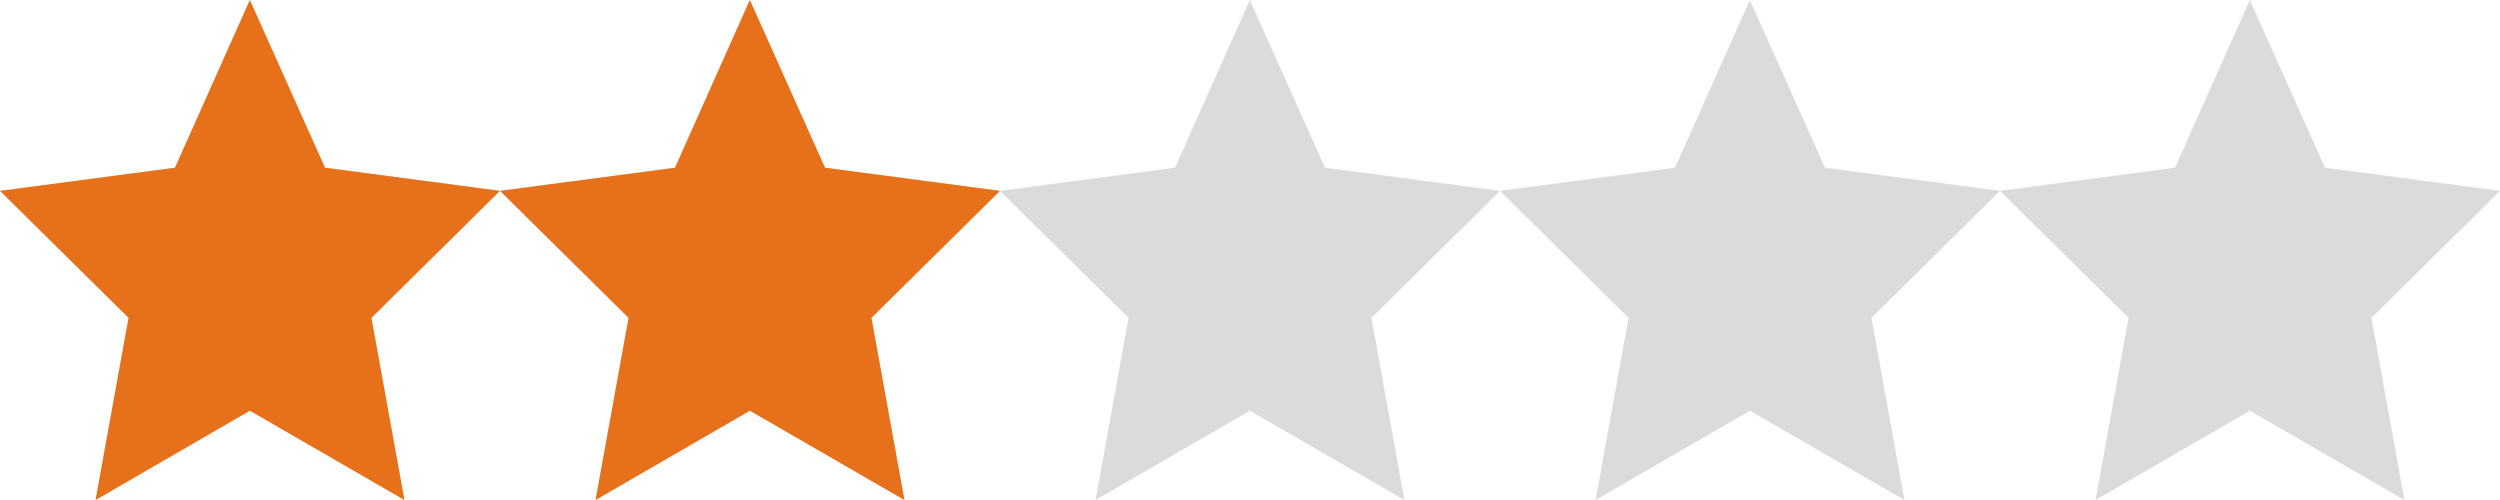 <svg xmlns="http://www.w3.org/2000/svg" viewBox="0 0 175 35"><defs><style>.cls-1{fill:#dbdbdb;}.cls-1,.cls-2{fill-rule:evenodd;}.cls-2{fill:#e7711b;}</style></defs><title>stars-2</title><g id="Stars_Default" data-name="Stars Default"><polygon id="_1st" data-name="1st" class="cls-1" points="17.49 0 22.75 11.74 35 13.36 26 22.25 28.31 35 17.49 28.75 6.69 35 9 22.25 0 13.36 12.25 11.74 17.49 0"/><polygon id="_2nd" data-name="2nd" class="cls-1" points="52.49 0 57.75 11.74 70 13.36 61 22.25 63.31 35 52.49 28.75 41.69 35 44 22.25 35 13.36 47.25 11.74 52.49 0"/><polygon id="_3rd" data-name="3rd" class="cls-1" points="87.49 0 92.75 11.74 105 13.36 96 22.25 98.31 35 87.49 28.75 76.69 35 79 22.25 70 13.36 82.25 11.74 87.49 0"/><polygon id="_4th" data-name="4th" class="cls-1" points="122.49 0 127.75 11.74 140 13.36 131 22.25 133.31 35 122.49 28.75 111.69 35 114 22.25 105 13.36 117.25 11.74 122.49 0"/><polygon id="_5th" data-name="5th" class="cls-1" points="157.49 0 162.75 11.74 175 13.36 166 22.25 168.31 35 157.49 28.75 146.69 35 149 22.25 140 13.36 152.25 11.74 157.49 0"/></g><g id="Stars_Active" data-name="Stars Active"><polygon id="_1st-2" data-name="1st" class="cls-2" points="17.49 0 22.75 11.74 35 13.36 26 22.25 28.31 35 17.49 28.75 6.69 35 9 22.25 0 13.36 12.25 11.74 17.49 0"/><polygon id="_2nd-2" data-name="2nd" class="cls-2" points="52.49 0 57.75 11.74 70 13.36 61 22.25 63.31 35 52.49 28.75 41.69 35 44 22.25 35 13.36 47.25 11.74 52.49 0"/></g></svg>